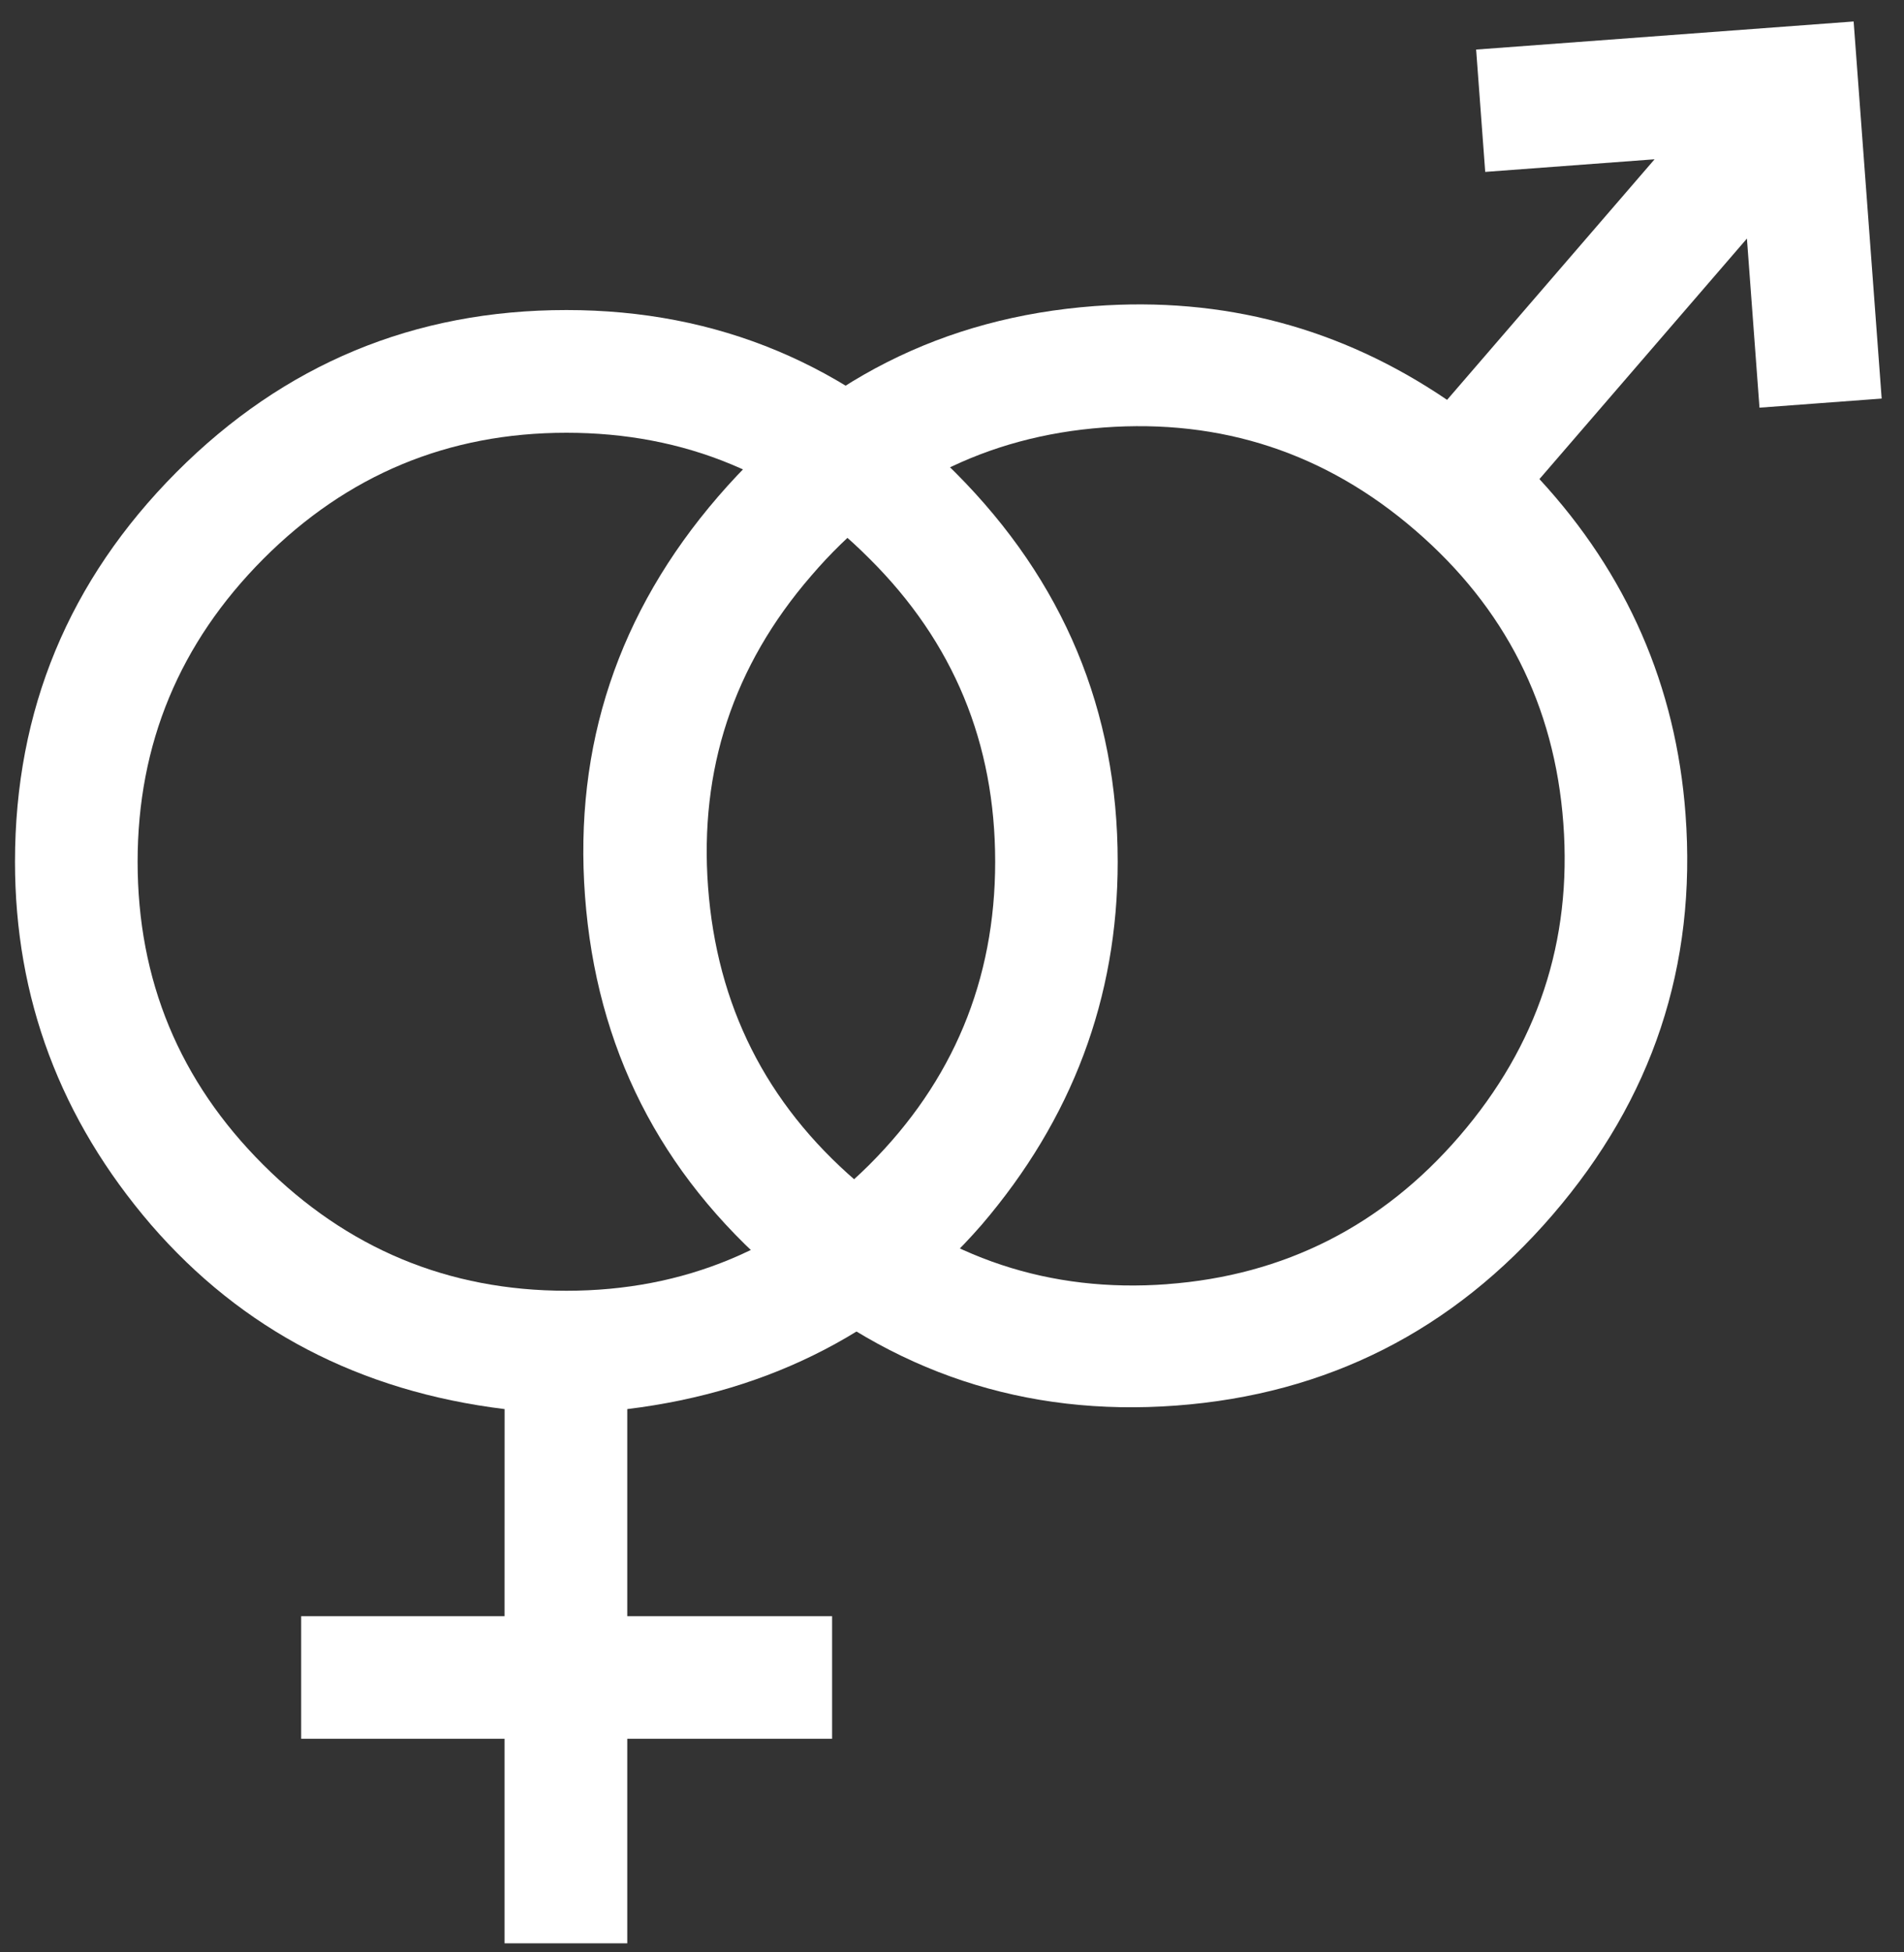 <?xml version="1.0" encoding="UTF-8" standalone="no"?>
<svg
   width="40"
   height="41"
   viewBox="0 0 40 41"
   fill="none"
   version="1.1"
   id="svg18"
   sodipodi:docname="indicatori genere-bianco.svg"
   inkscape:version="1.1.2 (b8e25be833, 2022-02-05)"
   xmlns:inkscape="http://www.inkscape.org/namespaces/inkscape"
   xmlns:sodipodi="http://sodipodi.sourceforge.net/DTD/sodipodi-0.dtd"
   xmlns="http://www.w3.org/2000/svg"
   xmlns:svg="http://www.w3.org/2000/svg">
  <rect x="0" y="0" width="40" height="41" fill="#333333" stroke="none"/>
  <defs
     id="defs22" />
  <sodipodi:namedview
     id="namedview20"
     pagecolor="#ffffff"
     bordercolor="#666666"
     borderopacity="1.0"
     inkscape:pageshadow="2"
     inkscape:pageopacity="0.0"
     inkscape:pagecheckerboard="0"
     showgrid="false"
     inkscape:zoom="10.134146"
     inkscape:cx="36.46089"
     inkscape:cy="30.589651"
     inkscape:window-width="1920"
     inkscape:window-height="1017"
     inkscape:window-x="-8"
     inkscape:window-y="-8"
     inkscape:window-maximized="1"
     inkscape:current-layer="svg18" />
  <path
     d="m 10.601,29.591 c -3.044,-0.373 -5.521,-1.669 -7.427,-3.87 -1.907,-2.219 -2.859,-4.761 -2.859,-7.624 0,-3.185 1.132,-5.911 3.393,-8.182 2.263,-2.269 4.994,-3.404 8.192,-3.404 3.17,0 5.901,1.139 8.173,3.415 2.272,2.278 3.408,5.001 3.408,8.171 0,2.863 -0.959,5.405 -2.858,7.624 -1.917,2.201 -4.401,3.497 -7.445,3.87 v 4.349 h 4.303 v 2.574 h -4.303 v 4.296 h -2.578 v -4.296 h -4.273 v -2.574 h 4.273 z m 1.299,-2.485 c 2.473,0 4.592,-0.888 6.362,-2.645 1.757,-1.754 2.645,-3.877 2.645,-6.364 0,-2.485 -0.87,-4.608 -2.645,-6.369 -1.752,-1.759 -3.875,-2.64 -6.362,-2.64 -2.485,0 -4.608,0.884 -6.369,2.65 -1.759,1.766 -2.64,3.886 -2.64,6.359 0,2.487 0.88,4.61 2.64,6.364 1.761,1.757 3.884,2.645 6.369,2.645 z"
     id="path6"
     style="fill:#ffffff;stroke:none;stroke-width:0.206;stroke-linejoin:round;fill-opacity:1" />
  <path
     d="m 39.531,8.37 -2.567,0.191 -0.264,-3.551 -4.359,5.051 c 1.839,1.992 2.869,4.345 3.069,7.036 0.237,3.187 -0.694,5.979 -2.792,8.414 -2.097,2.435 -4.739,3.77 -7.908,4.006 -3.169,0.236 -5.979,-0.694 -8.414,-2.792 -2.435,-2.097 -3.769,-4.722 -4.006,-7.908 -0.235,-3.156 0.696,-5.955 2.794,-8.386 2.097,-2.433 4.74,-3.767 7.908,-4.003 2.709,-0.202 5.178,0.455 7.409,1.969 l 4.359,-5.052 -3.558,0.265 -0.191,-2.569 7.931,-0.59 z M 24.521,26.967 c 2.461,-0.183 4.519,-1.226 6.141,-3.109 1.639,-1.902 2.366,-4.092 2.181,-6.571 -0.184,-2.478 -1.227,-4.526 -3.11,-6.15 -1.883,-1.626 -4.073,-2.344 -6.551,-2.159 -2.461,0.183 -4.52,1.221 -6.141,3.115 -1.639,1.893 -2.349,4.071 -2.166,6.532 0.184,2.478 1.21,4.538 3.112,6.177 1.883,1.622 4.073,2.349 6.534,2.166 z"
     id="path8"
     style="fill:#ffffff;stroke:none;stroke-width:0.206;stroke-linejoin:round;fill-opacity:1" />
</svg>
